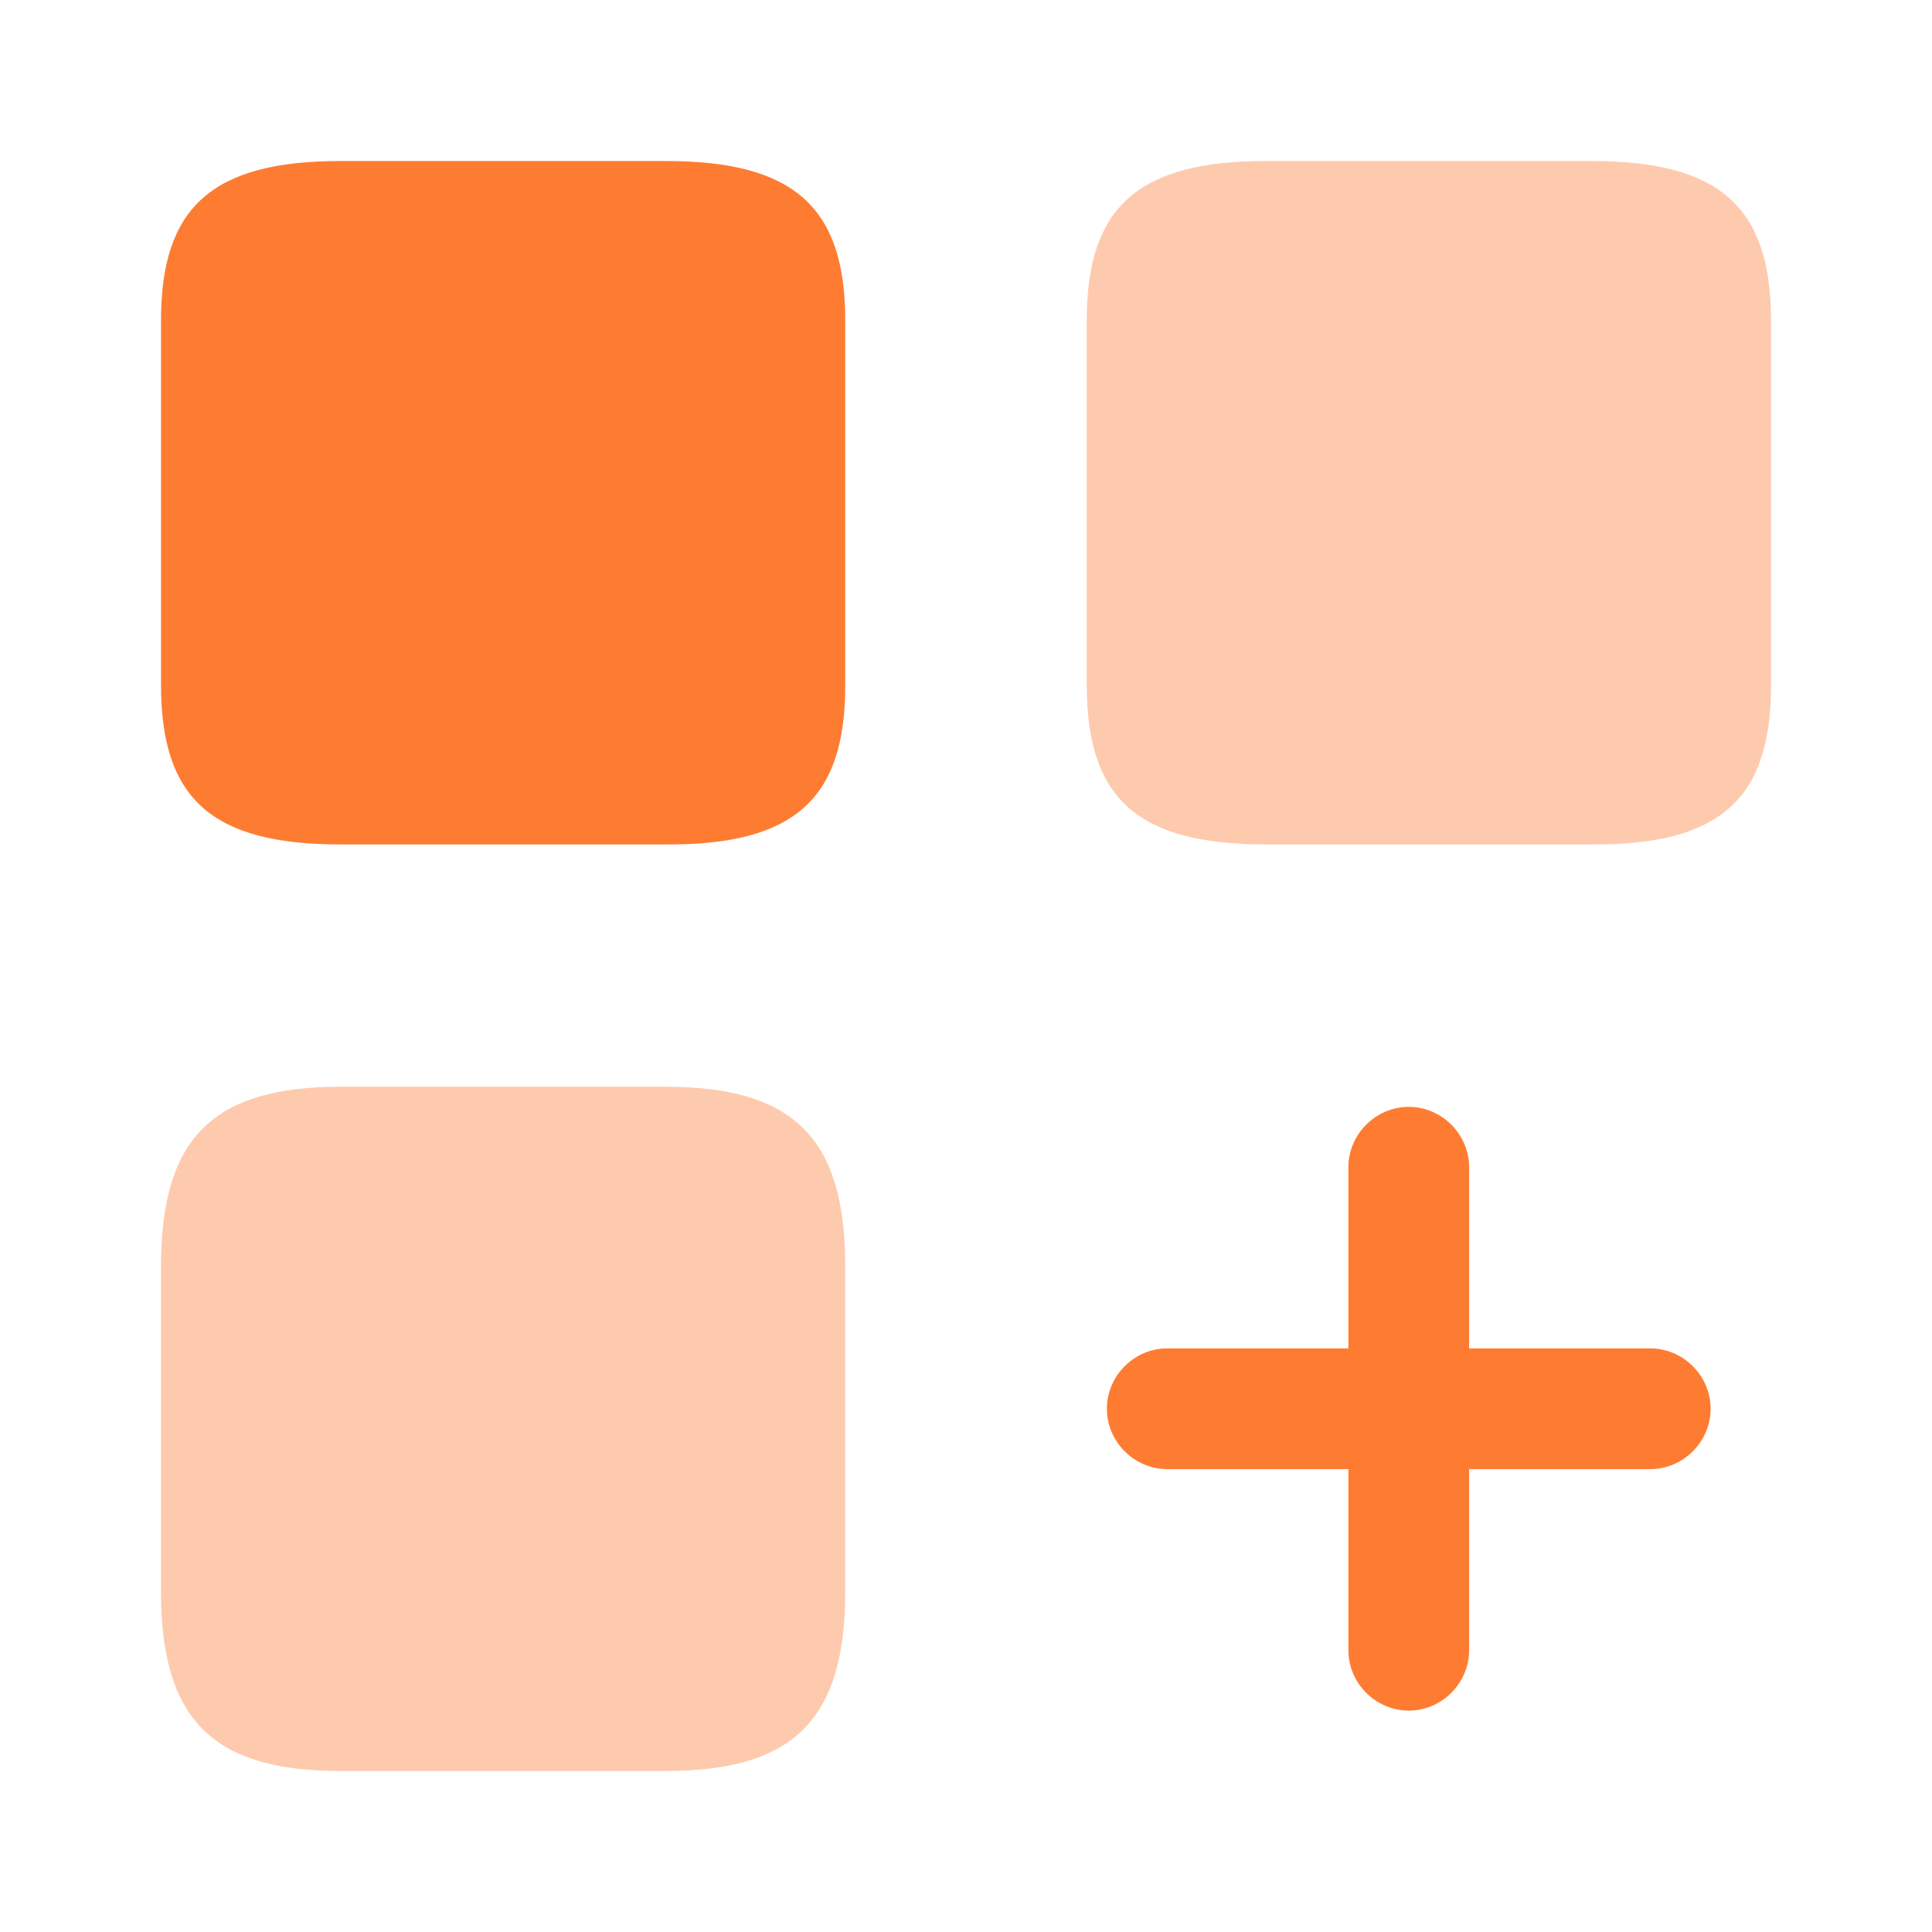 <svg width="48" height="48" viewBox="0 0 48 48" fill="none" xmlns="http://www.w3.org/2000/svg">
<path d="M41 33.5H36.5V29C36.5 28.18 35.82 27.5 35 27.5C34.18 27.5 33.5 28.18 33.5 29V33.5H29C28.18 33.5 27.5 34.18 27.5 35C27.5 35.82 28.18 36.5 29 36.5H33.5V41C33.5 41.82 34.18 42.5 35 42.5C35.82 42.5 36.5 41.82 36.5 41V36.5H41C41.82 36.5 42.5 35.82 42.5 35C42.5 34.18 41.82 33.5 41 33.5Z" fill="#FE7C32"/>
<path opacity="0.4" d="M44 17.04V7.96C44 5.14 42.72 4 39.54 4H31.46C28.28 4 27 5.14 27 7.96V17.02C27 19.86 28.28 20.98 31.46 20.98H39.54C42.72 21 44 19.86 44 17.04Z" fill="#FE7C32"/>
<path d="M21 17.04V7.96C21 5.14 19.72 4 16.54 4H8.46C5.28 4 4 5.14 4 7.96V17.02C4 19.86 5.28 20.98 8.46 20.98H16.54C19.72 21 21 19.86 21 17.04Z" fill="#FE7C32"/>
<path opacity="0.4" d="M21 39.54V31.46C21 28.28 19.72 27 16.54 27H8.46C5.28 27 4 28.28 4 31.46V39.54C4 42.72 5.28 44 8.46 44H16.54C19.72 44 21 42.72 21 39.54Z" fill="#FE7C32"/>
</svg>
